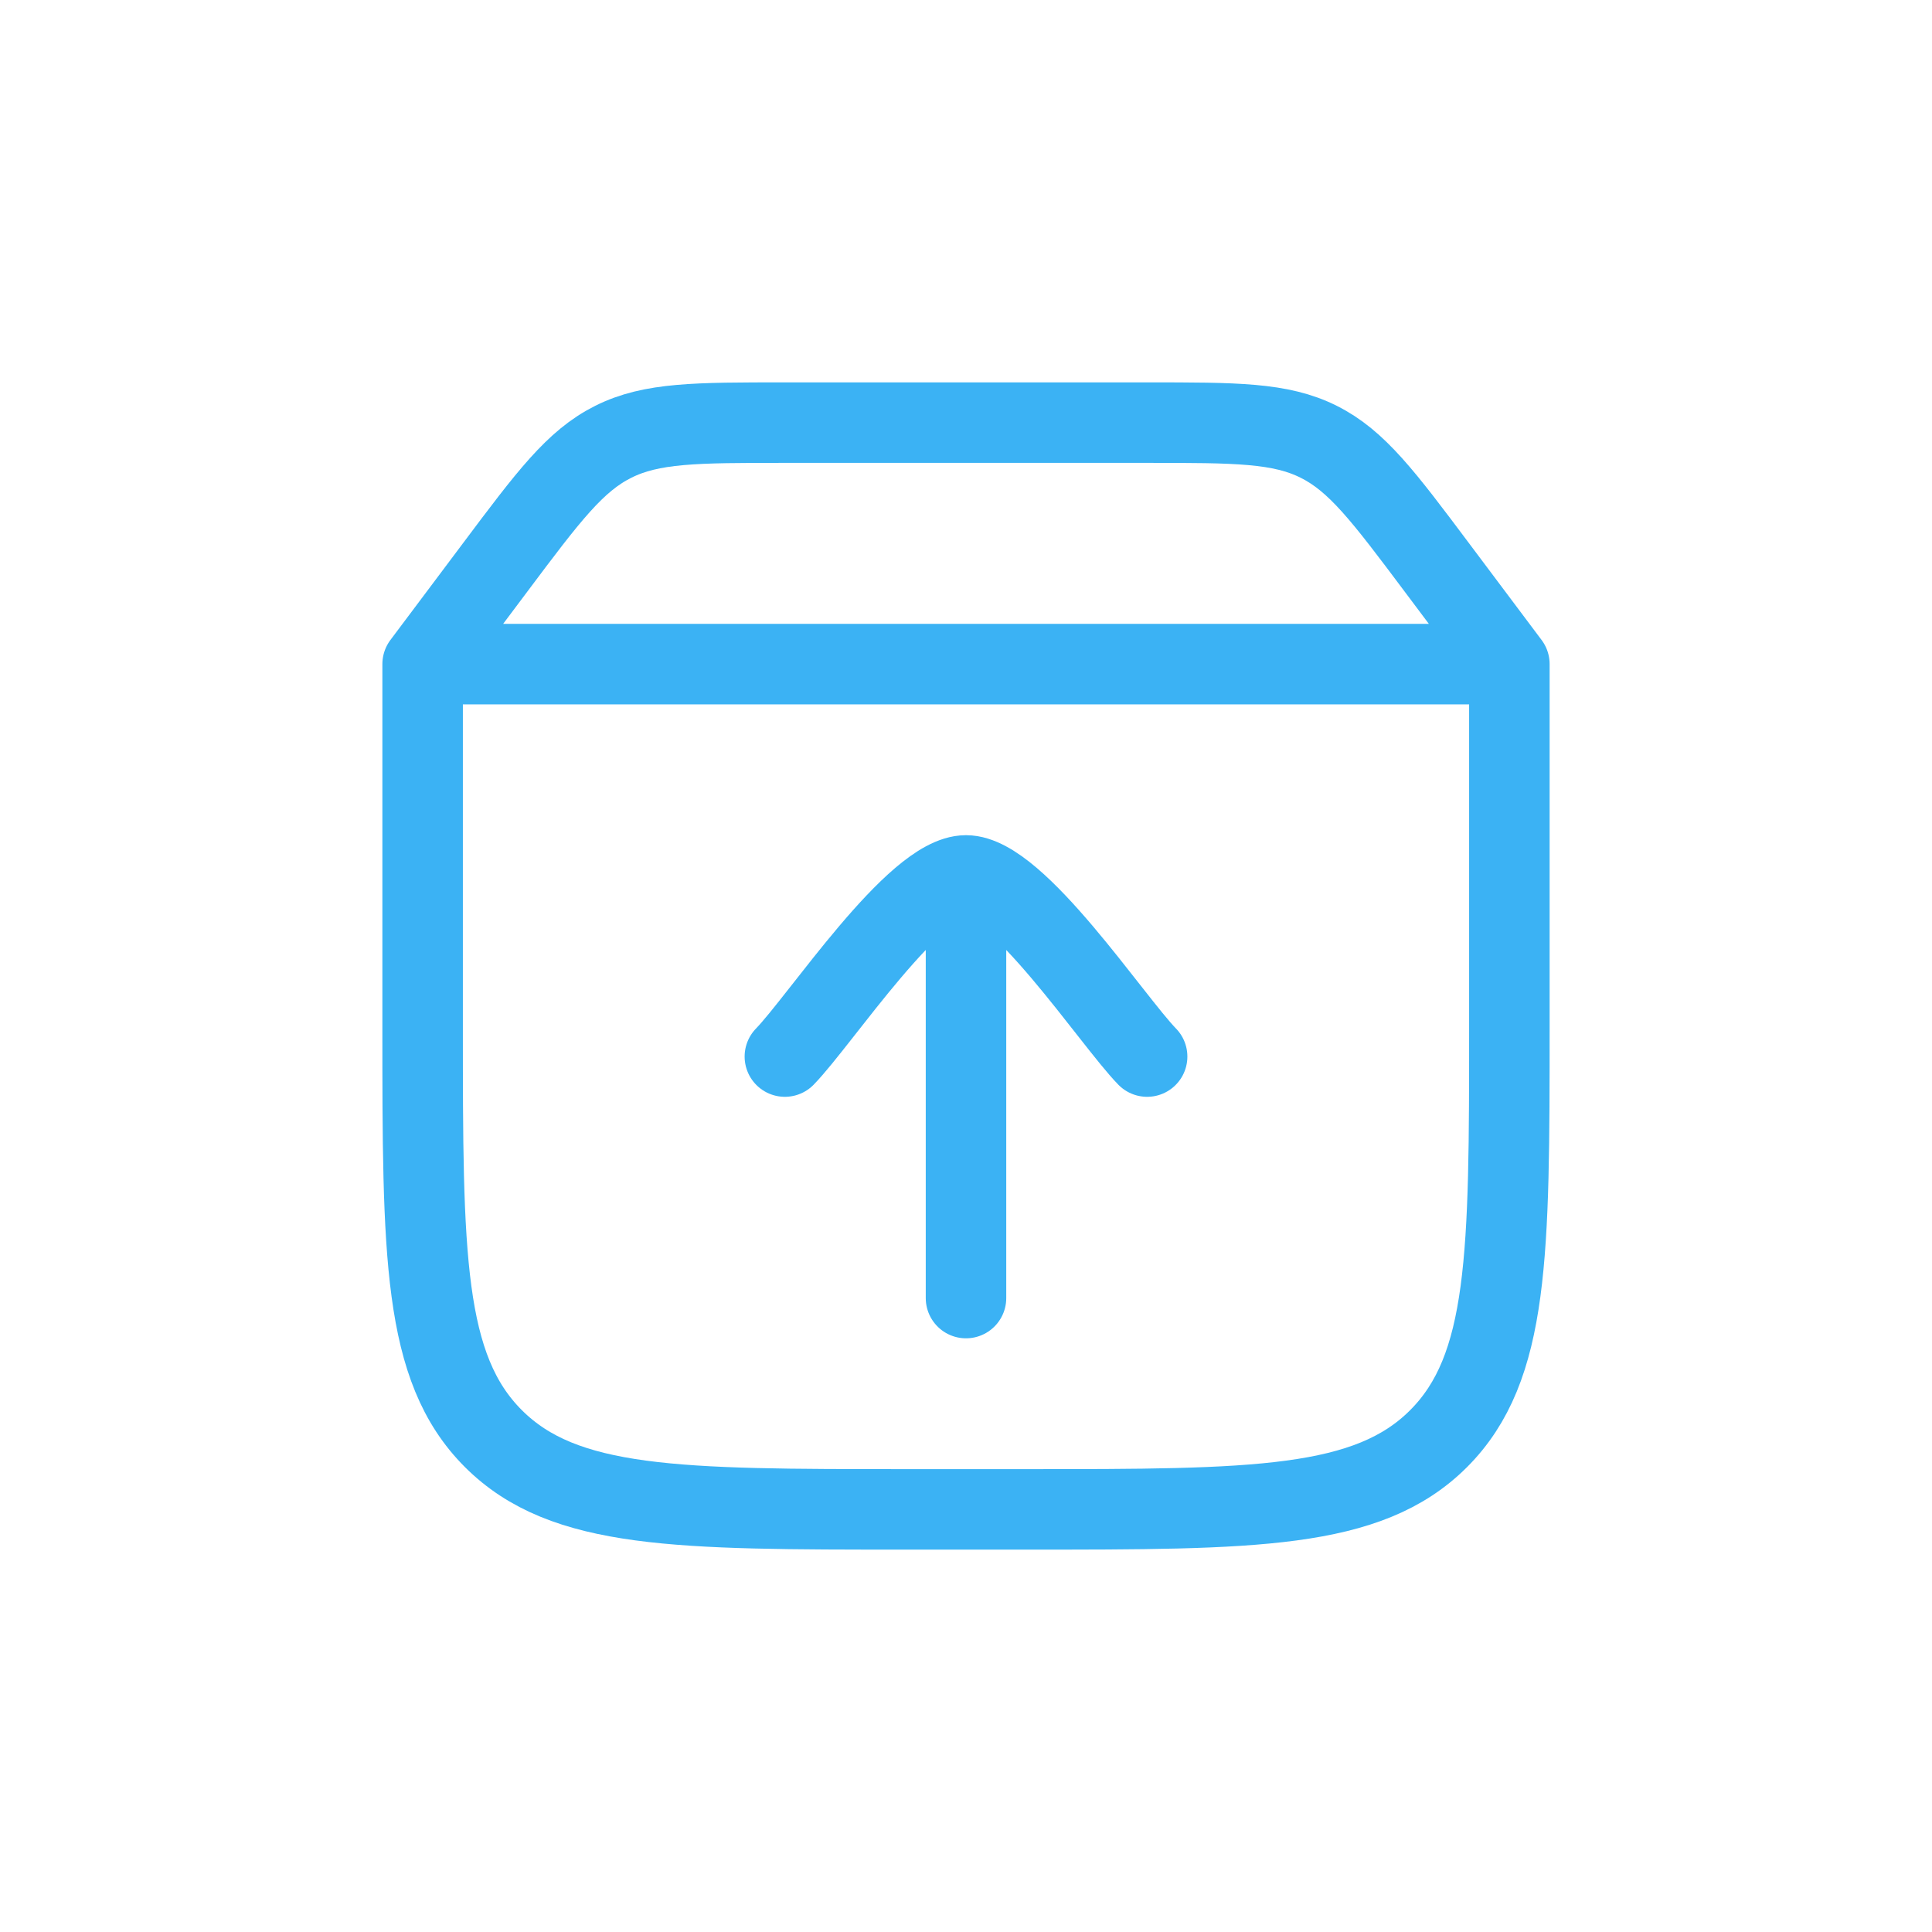 <svg width="48" height="48" viewBox="0 0 48 48" fill="none" xmlns="http://www.w3.org/2000/svg">
<path d="M37.5 16.5H10.5M37.5 16.5V25.5C37.5 31.157 37.498 33.984 35.742 35.742C33.986 37.5 31.157 37.5 25.5 37.5H22.5C16.843 37.5 14.016 37.498 12.258 35.742C10.5 33.986 10.5 31.157 10.5 25.5V16.5M37.5 16.5L35.7 14.1C34.376 12.333 33.712 11.45 32.763 10.976C31.812 10.5 30.708 10.5 28.5 10.5H19.5C17.292 10.5 16.188 10.5 15.237 10.976C14.287 11.45 13.624 12.333 12.3 14.1L10.5 16.5" stroke="#3BB2F4" stroke-width="2" stroke-linecap="round" stroke-linejoin="round"/>
<path d="M24 22.5V32.25M19.5 26.25C20.385 25.34 22.74 21.75 24 21.75C25.26 21.75 27.615 25.34 28.5 26.25" stroke="#3BB2F4" stroke-width="2" stroke-linecap="round" stroke-linejoin="round"/>
</svg>
